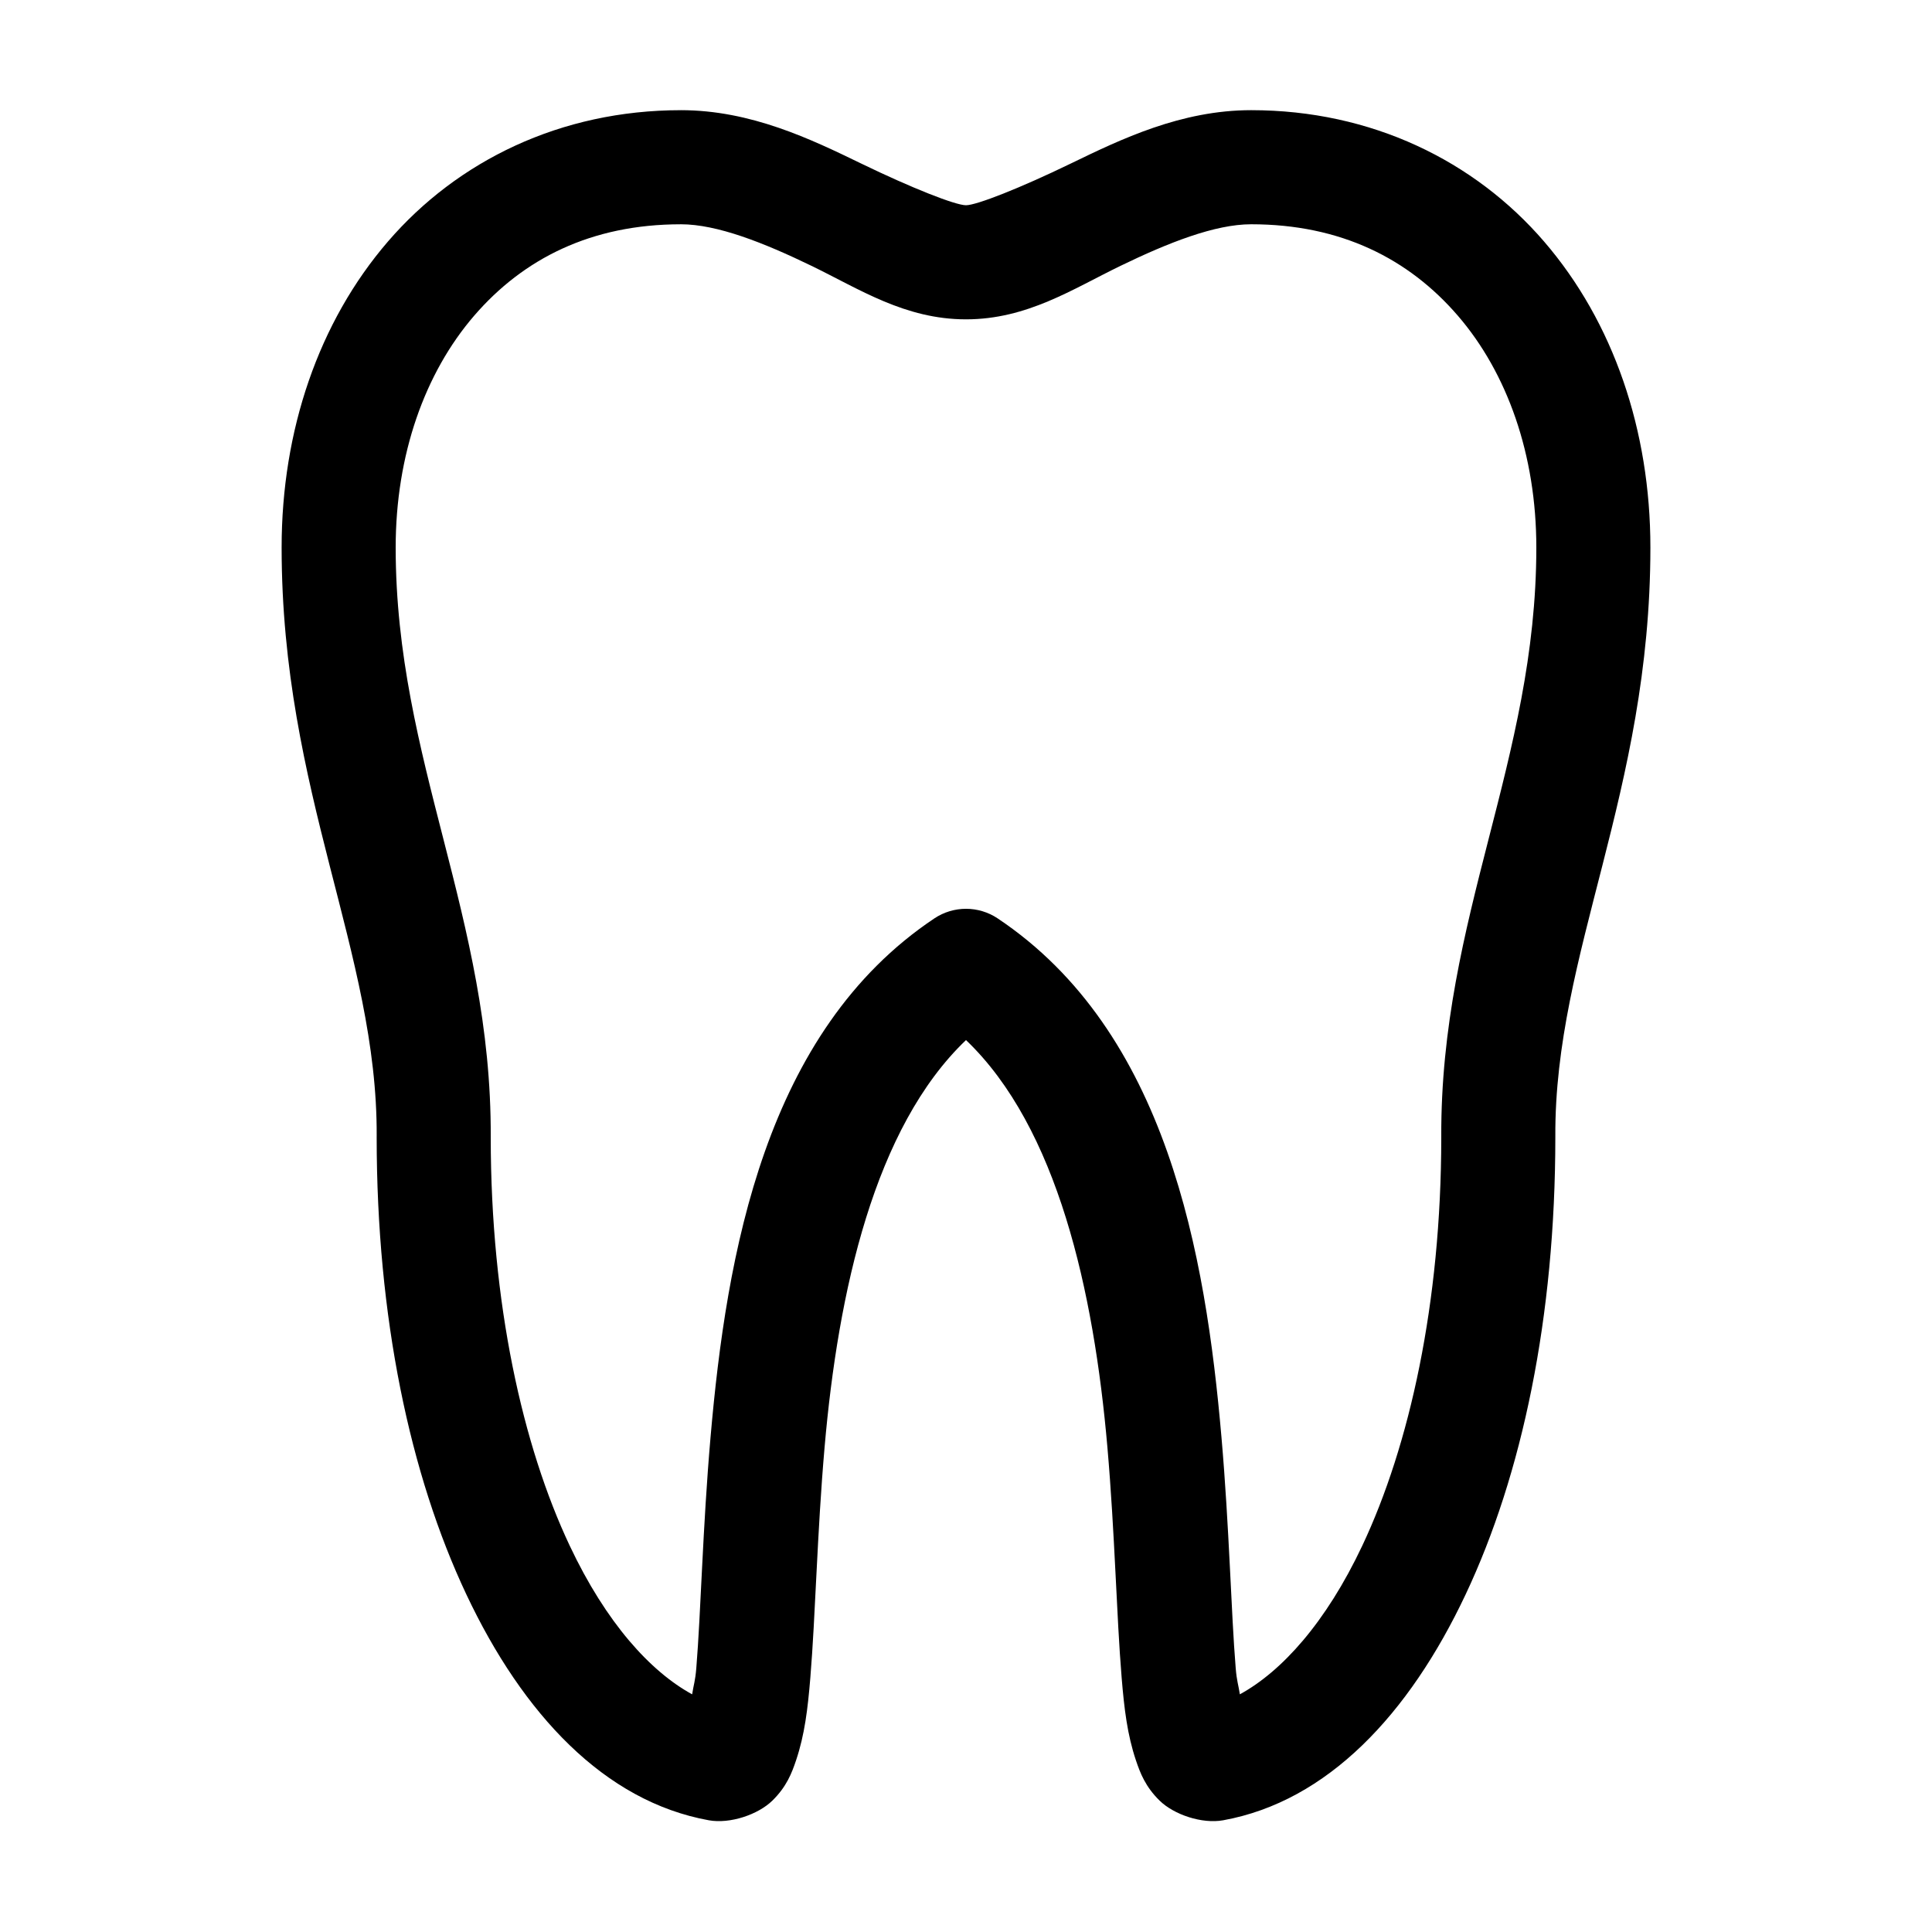 <?xml version="1.0" encoding="UTF-8"?>
<!-- Uploaded to: SVG Repo, www.svgrepo.com, Generator: SVG Repo Mixer Tools -->
<svg fill="#000000" width="800px" height="800px" version="1.1" viewBox="144 144 512 512" xmlns="http://www.w3.org/2000/svg">
 <path d="m324.43 173.2c-31.91 0-59.223 13.453-77.617 34.801-18.395 21.348-28.18 50.098-28.18 81.094 0 65.031 25.449 107.35 25.191 156.05h-0.004v0.156c0 47.809 8.793 89.504 23.773 121.25 14.98 31.75 36.602 54.832 64.234 59.84 5.641 1.023 13.062-1.504 16.848-5.195 3.781-3.695 5.164-7.328 6.297-10.707 2.269-6.762 3.094-13.586 3.777-21.887 1.371-16.605 1.785-38.172 3.777-61.098 3.594-41.32 13.219-84.711 37.473-107.87 24.25 23.156 33.879 66.547 37.473 107.87 1.992 22.926 2.406 44.492 3.777 61.098 0.684 8.305 1.508 15.125 3.777 21.887 1.137 3.379 2.516 7.012 6.297 10.707s11.207 6.219 16.848 5.195c27.633-5.008 49.258-28.09 64.234-59.84 14.98-31.746 23.777-73.445 23.777-121.25v-0.156c-0.258-48.707 25.191-91.023 25.191-156.05 0-31-9.785-59.746-28.184-81.098-18.395-21.352-45.707-34.801-77.617-34.801-18.609 0-34.551 7.719-47.863 14.172-13.309 6.453-24.91 11.023-27.711 11.023-2.801 0-14.398-4.57-27.711-11.023-13.309-6.453-29.254-14.172-47.863-14.172zm0 30.234c9.617 0 21.961 4.879 34.637 11.023s24.758 14.172 40.934 14.172c16.176 0 28.258-8.027 40.934-14.172 12.676-6.144 25.02-11.023 34.637-11.023 23.738 0 41.754 9.121 54.789 24.25 13.035 15.129 20.781 36.762 20.781 61.414 0 56.531-25.453 97.918-25.191 156.21v0.156c-0.02 43.949-8.414 81.637-20.941 108.18-9.641 20.434-21.375 33.324-32.434 39.367-0.379-2.492-0.816-3.457-1.102-6.93-1.223-14.816-1.672-37.059-3.777-61.258-4.211-48.398-14.383-107.48-59.355-137.47l0.008 0.004c-2.477-1.641-5.379-2.516-8.344-2.516-2.969 0-5.871 0.875-8.348 2.516-44.973 29.988-55.145 89.074-59.355 137.47-2.106 24.199-2.555 46.438-3.777 61.258-0.285 3.473-0.723 4.434-1.102 6.93-11.059-6.043-22.793-18.938-32.434-39.367-12.523-26.547-20.918-64.234-20.941-108.18v-0.156c0.262-58.293-25.191-99.68-25.191-156.21 0-24.652 7.746-46.285 20.781-61.414 13.035-15.129 31.051-24.25 54.789-24.25z"/>
</svg>